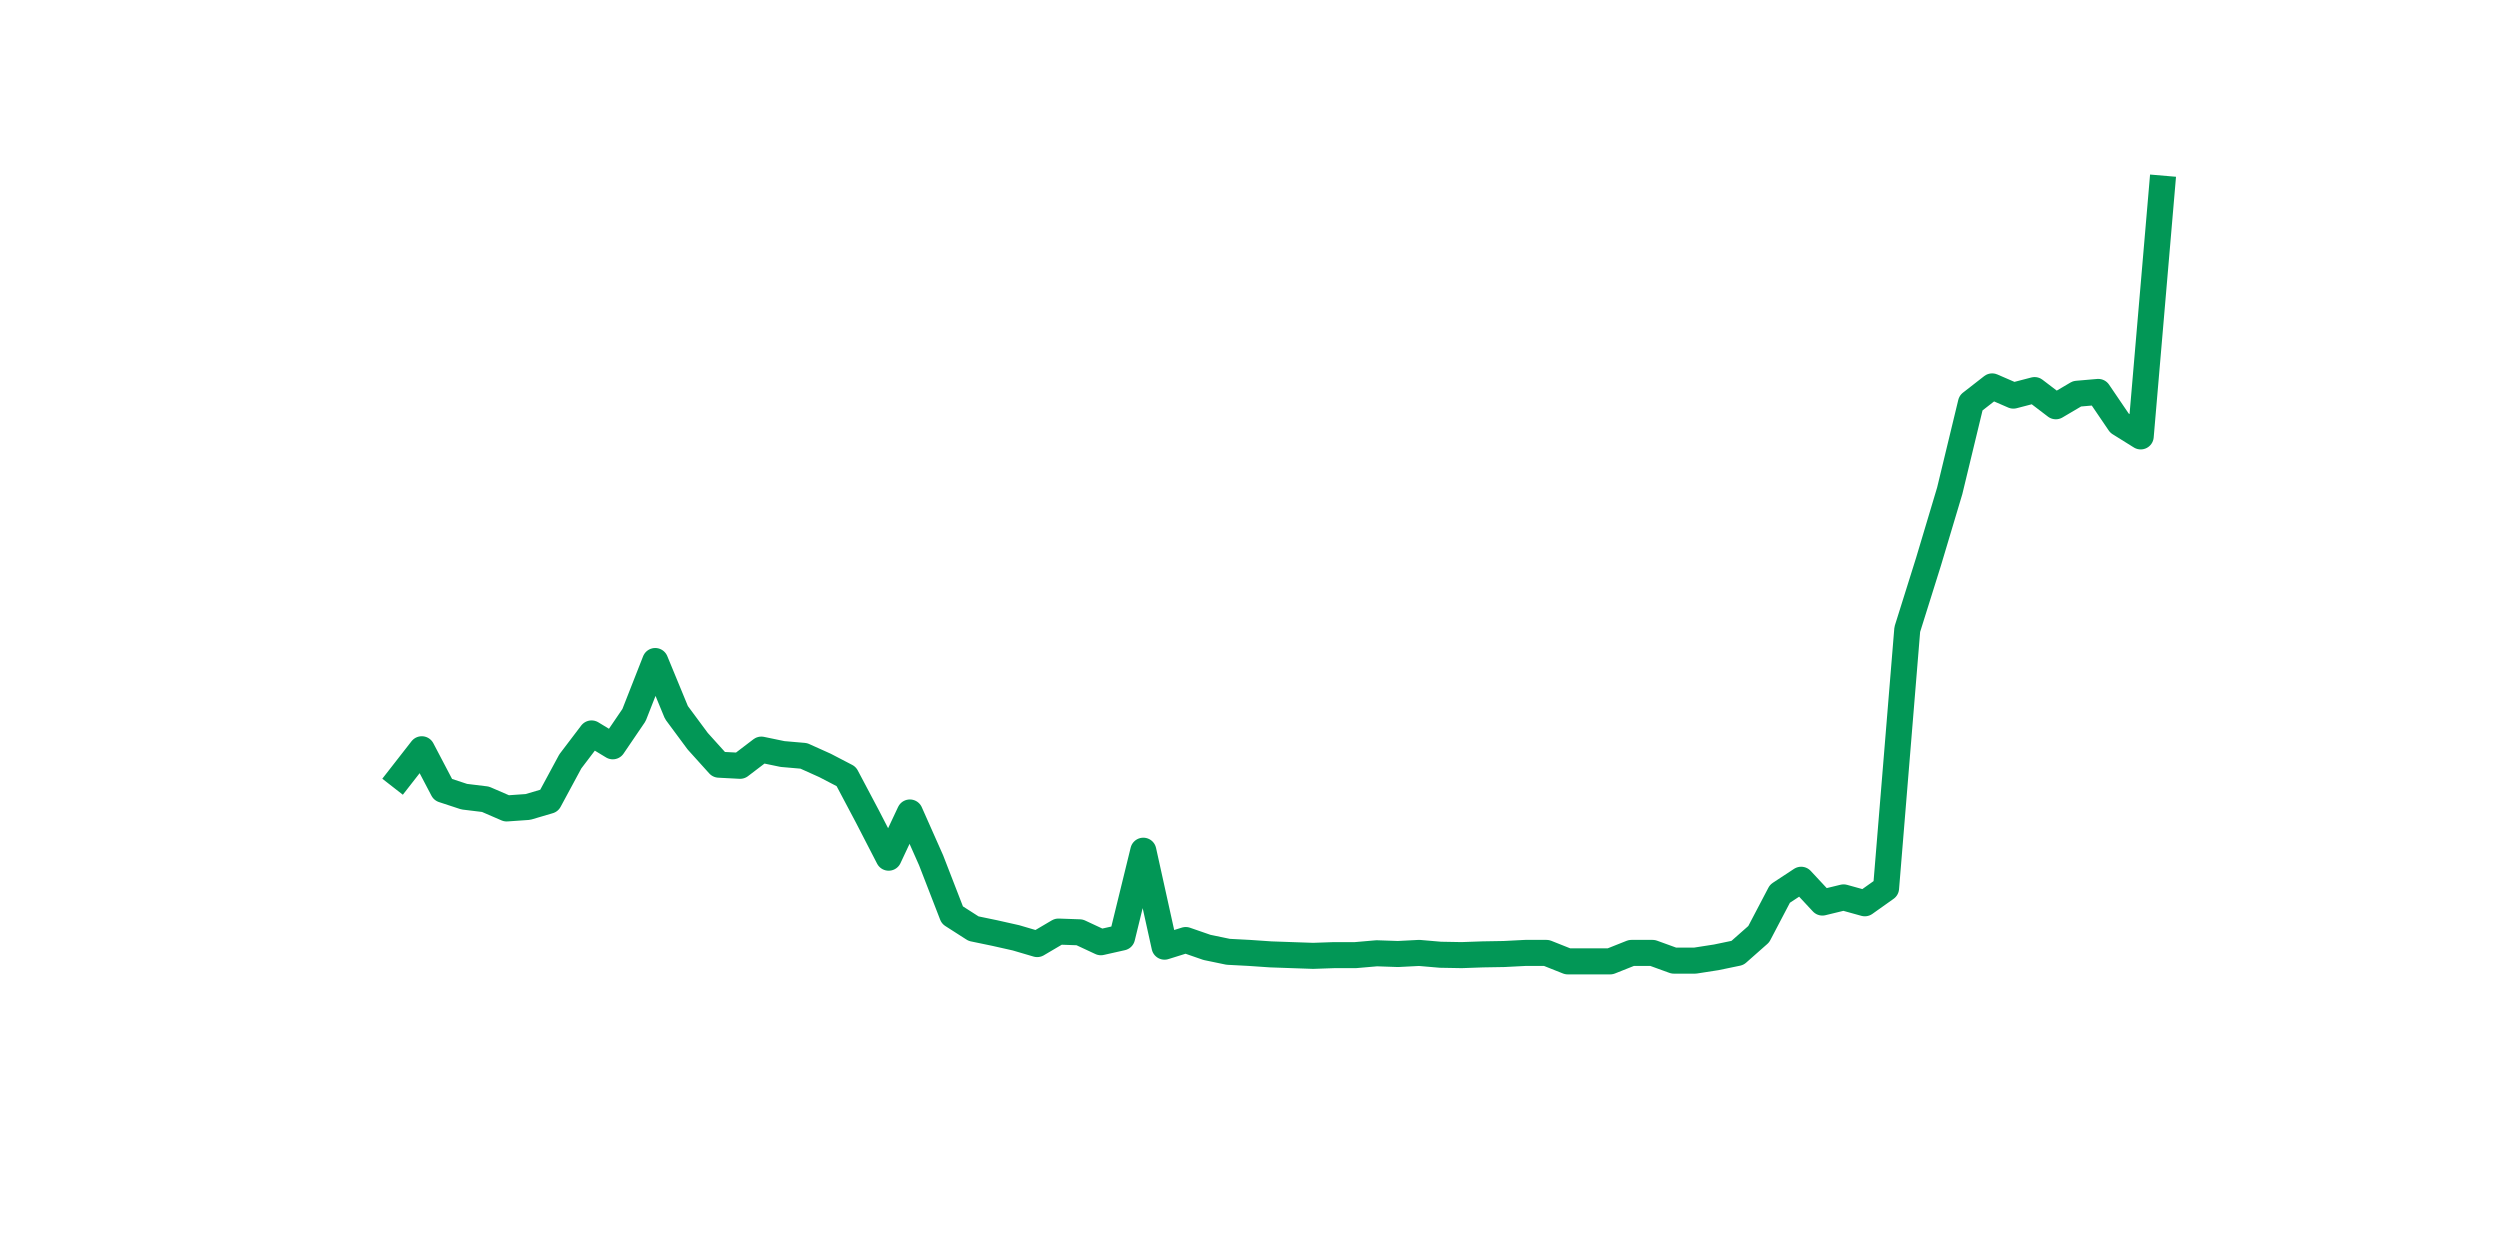 <?xml version="1.0" encoding="utf-8" standalone="no"?>
<!DOCTYPE svg PUBLIC "-//W3C//DTD SVG 1.1//EN"
  "http://www.w3.org/Graphics/SVG/1.1/DTD/svg11.dtd">
<svg xmlns:xlink="http://www.w3.org/1999/xlink" width="144pt" height="72pt" viewBox="0 0 144 72" xmlns="http://www.w3.org/2000/svg" version="1.1">
 <defs>
  <style type="text/css">*{stroke-linejoin: round; stroke-linecap: butt}</style>
 </defs>
 <g id="figure_1">
  <g id="patch_1">
   <path d="M 0 72 
L 144 72 
L 144 0 
L 0 0 
z
" style="fill: #ffffff"/>
  </g>
  <g id="axes_1">
   <g id="line2d_1">
    <path d="M 23.073 44.724 
L 24.295 43.157 
L 25.517 45.486 
L 26.74 45.888 
L 27.962 46.037 
L 29.184 46.566 
L 30.407 46.481 
L 31.629 46.121 
L 32.851 43.856 
L 34.074 42.246 
L 35.296 42.987 
L 36.519 41.188 
L 37.741 38.075 
L 38.963 41.039 
L 40.186 42.691 
L 41.408 44.046 
L 42.63 44.11 
L 43.853 43.178 
L 45.075 43.432 
L 46.297 43.538 
L 47.52 44.088 
L 48.742 44.724 
L 49.964 47.032 
L 51.187 49.403 
L 52.409 46.799 
L 53.631 49.552 
L 54.854 52.707 
L 56.076 53.49 
L 57.298 53.744 
L 58.521 54.019 
L 59.743 54.379 
L 60.965 53.659 
L 62.188 53.702 
L 63.41 54.273 
L 64.632 53.998 
L 65.855 49.001 
L 67.077 54.528 
L 68.299 54.146 
L 69.522 54.57 
L 70.744 54.824 
L 71.966 54.888 
L 73.189 54.972 
L 74.411 55.015 
L 75.634 55.057 
L 76.856 55.015 
L 78.078 55.015 
L 79.301 54.909 
L 80.523 54.951 
L 81.745 54.888 
L 82.968 54.993 
L 84.19 55.015 
L 85.412 54.972 
L 86.635 54.951 
L 87.857 54.888 
L 89.079 54.888 
L 90.302 55.375 
L 91.524 55.375 
L 92.746 55.375 
L 93.969 54.888 
L 95.191 54.888 
L 96.413 55.332 
L 97.636 55.332 
L 98.858 55.142 
L 100.08 54.888 
L 101.303 53.808 
L 102.525 51.478 
L 103.747 50.674 
L 104.97 51.987 
L 106.192 51.69 
L 107.414 52.029 
L 108.637 51.161 
L 109.859 36.254 
L 111.081 32.358 
L 112.304 28.271 
L 113.526 23.21 
L 114.749 22.257 
L 115.971 22.787 
L 117.193 22.469 
L 118.416 23.401 
L 119.638 22.681 
L 120.86 22.575 
L 122.083 24.375 
L 123.305 25.137 
L 124.527 10.865 
" clip-path="url(#pff3e021b1c)" style="fill: none; stroke: #029756; stroke-width: 1.5; stroke-linecap: square"/>
   </g>
  </g>
 </g>
 <defs>
  <clipPath id="pff3e021b1c">
   <rect x="18" y="8.64" width="111.6" height="48.96"/>
  </clipPath>
 </defs>
</svg>
